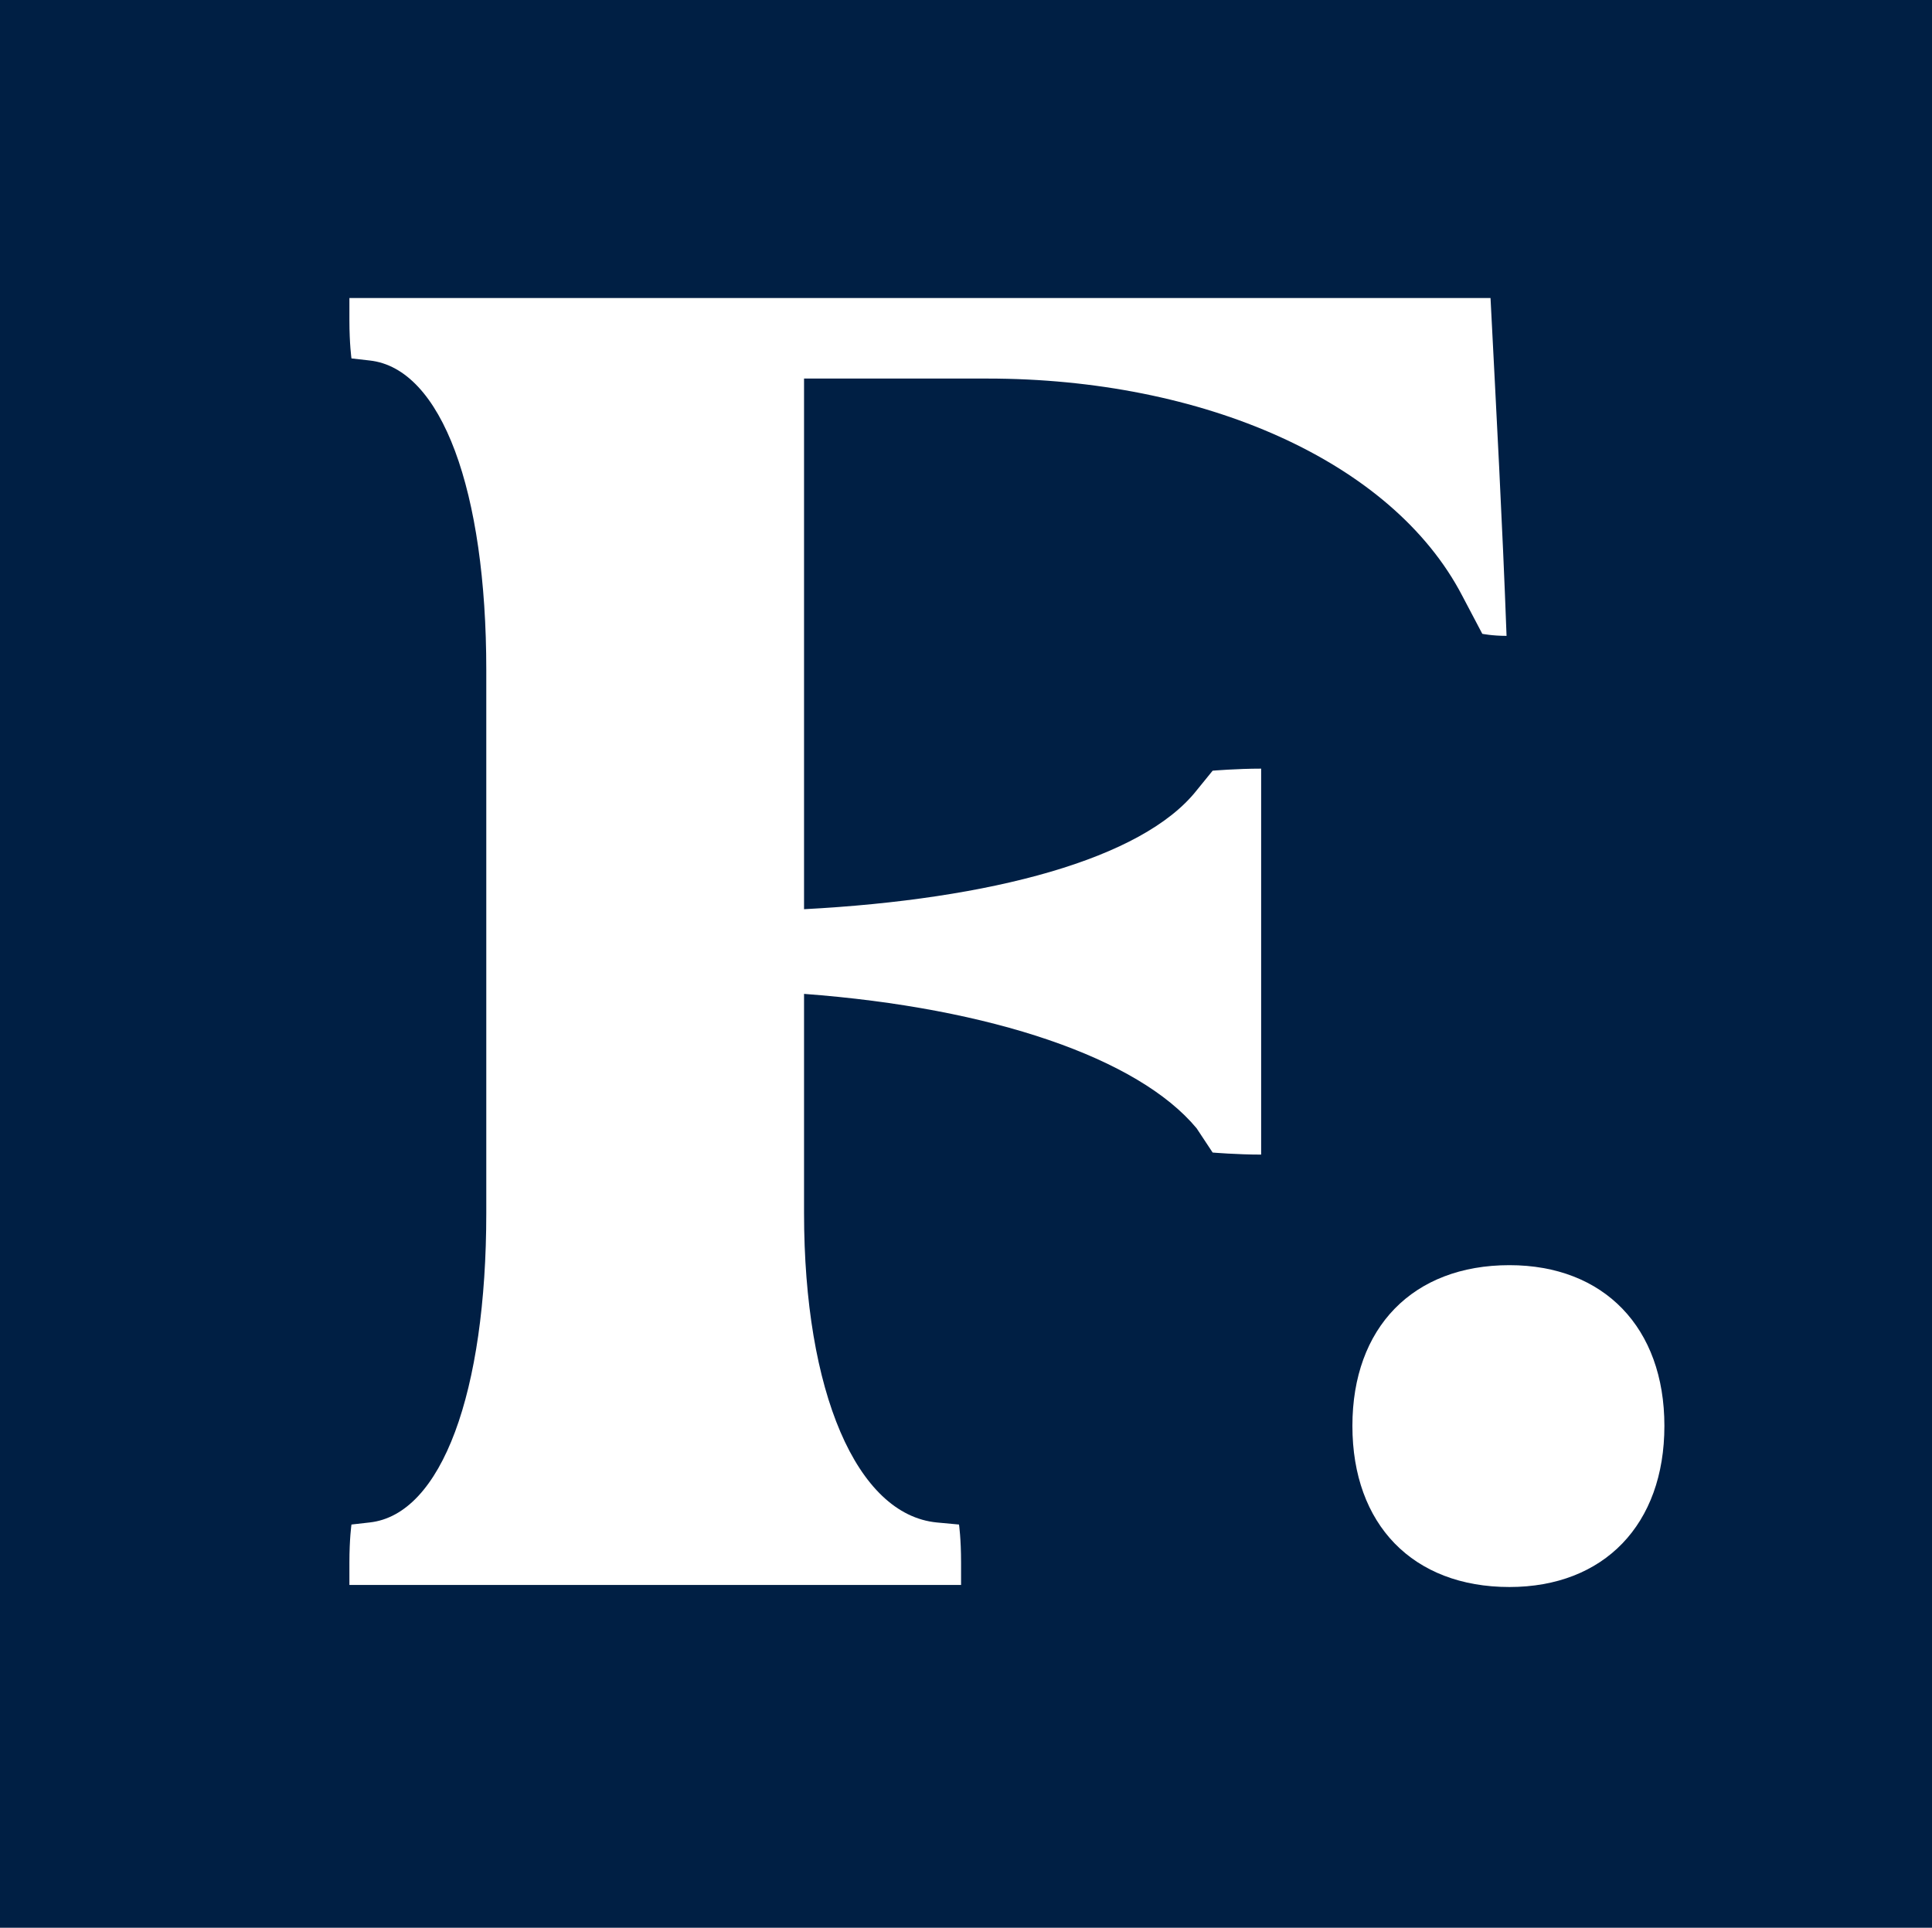 <svg version="1.2" xmlns="http://www.w3.org/2000/svg" viewBox="0 0 470 469" width="470" height="469">
	<title>flippa_BIG copy-svg</title>
	<style>
		.s0 { fill: #001f44 } 
		.s1 { fill: #ffffff } 
	</style>
	<path id="Shape 1" class="s0" d="m0 0h470v469h-470z"/>
	<path id="path14" fill-rule="evenodd" class="s1" d="m367.2 307.8c23 0 37.7 15.2 37.7 39.1 0 24-14.7 39.2-37.7 39.2-23.5 0-38.2-15.2-38.2-39.2 0-23.9 14.7-39.1 38.2-39.1z"/>
	<path id="path1" fill-rule="evenodd" class="s1" d="m85 385.6v-5.4c0-5.9 0.5-9.3 0.5-9.3l4.4-0.5c17.6-1.9 28.4-31.8 28.4-75.3v-132.1c0-43.5-10.8-73.4-28.4-75.3l-4.4-0.5c0 0-0.5-3.5-0.5-9.3v-5.4h277.6c1.4 27.4 2.9 54.8 3.9 82.2-3.5 0-5.9-0.5-5.9-0.5l-4.9-9.3c-17.1-32.8-63.1-52.8-115.5-52.8h-44.6v129.1c45.6-2.4 82.3-12.2 95.5-28.9l3.9-4.8c0 0 5.9-0.5 11.8-0.5v93.9c-5.9 0-11.8-0.5-11.8-0.5l-3.9-5.9c-14.2-17.1-49.9-29.3-95.5-32.7v53.3c0 43.5 12.8 73.4 32.3 75.3l5.4 0.5c0 0 0.5 3.4 0.5 9.3v5.4z"/>
</svg>